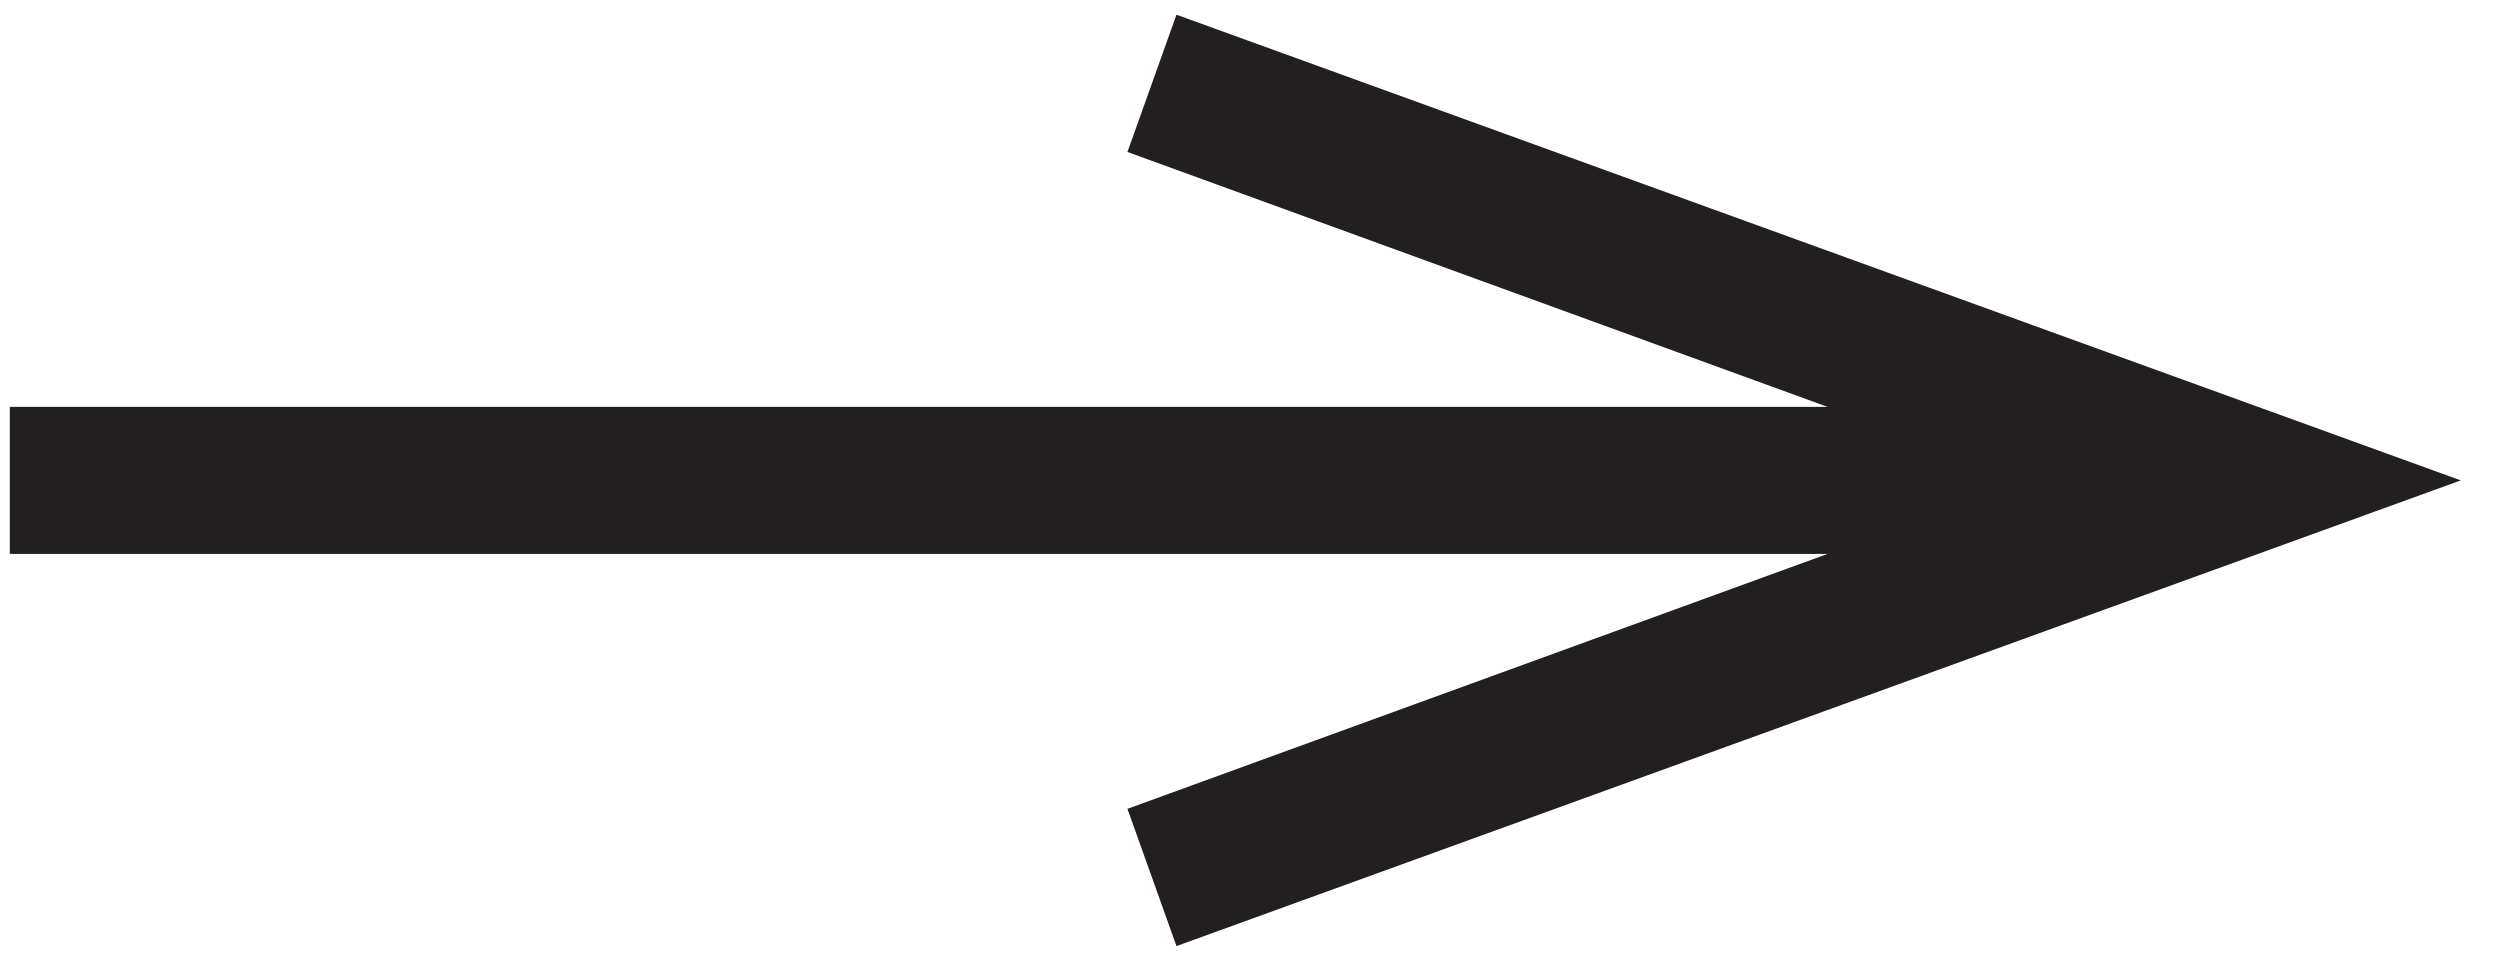 <?xml version="1.0" encoding="UTF-8"?> <svg xmlns="http://www.w3.org/2000/svg" width="51" height="20" viewBox="0 0 51 20" fill="none"> <path d="M0.2 9.8H41.7" stroke="#231F20" stroke-width="3" stroke-miterlimit="10"></path> <path d="M24 19.3L23 16.5L41.4 9.8L23 3.1L24 0.3L50.2 9.8L24 19.3Z" fill="#231F20"></path> </svg> 
